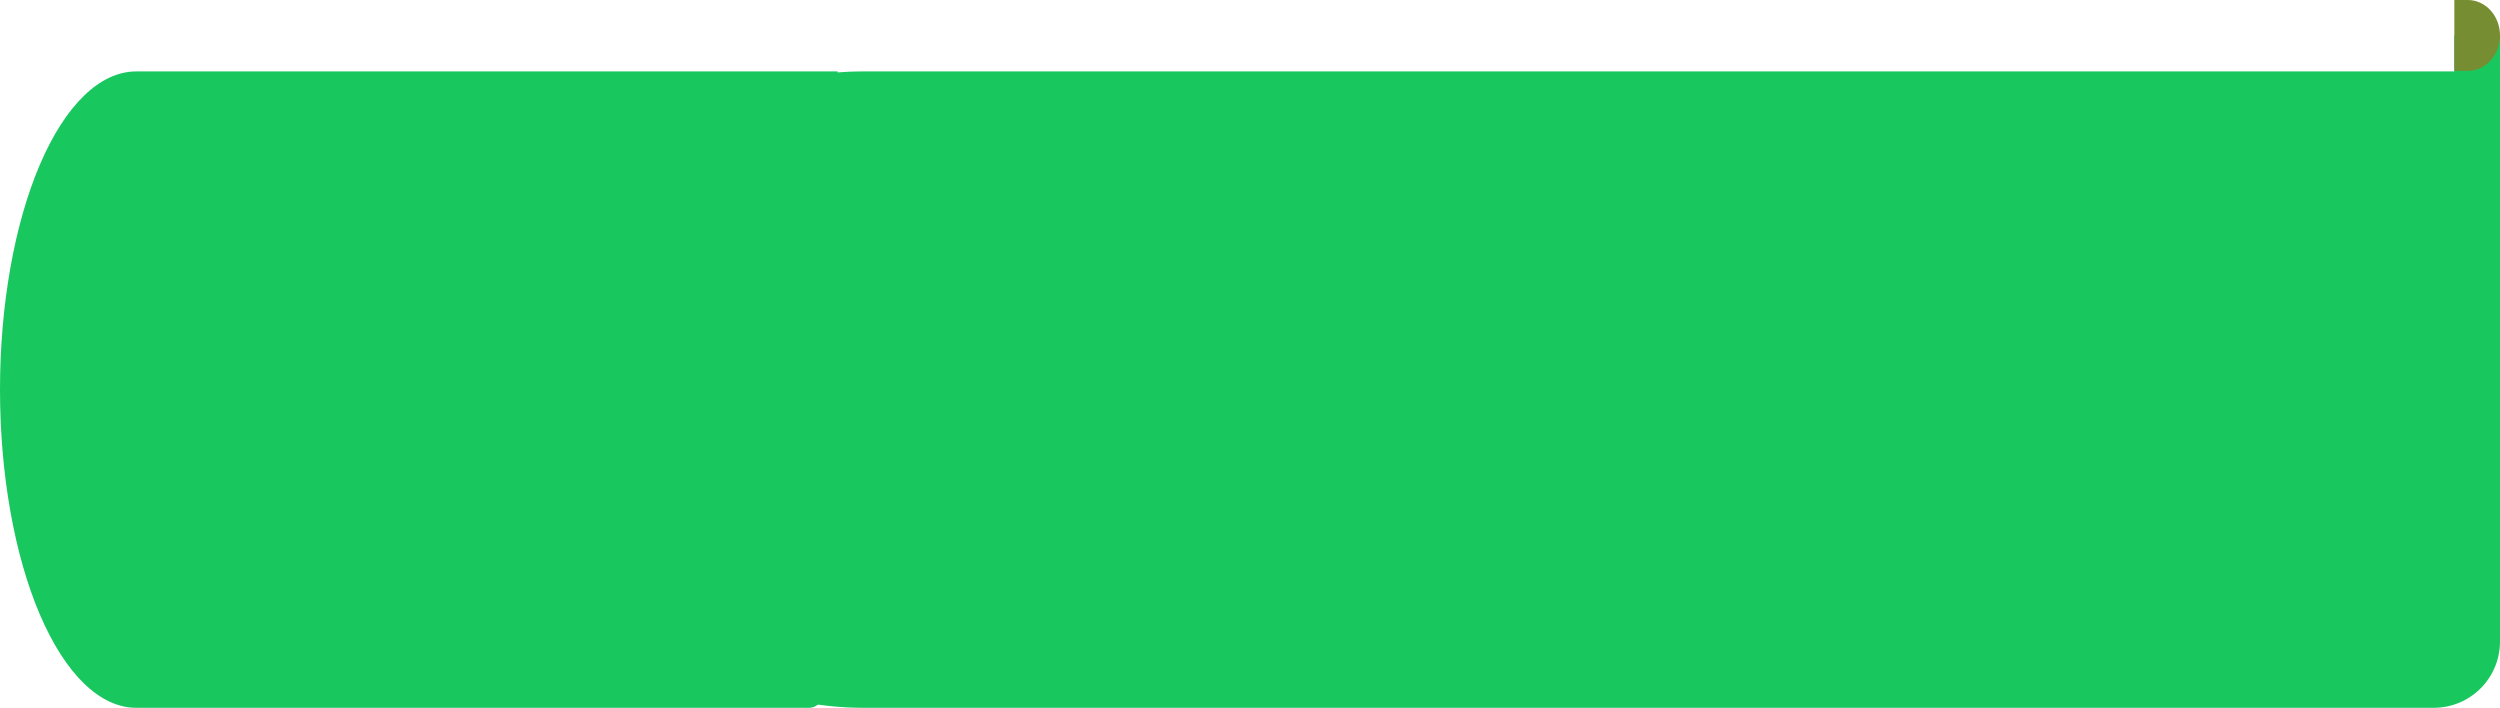 <svg width="385" height="109" fill="none" xmlns="http://www.w3.org/2000/svg"><path d="M384.998 5.457h-7.031v13.627h7.031V5.457Z" fill="#19C75F"/><path d="M385 5.457c0-1.447-.523-2.835-1.452-3.859C382.619.575 381.359 0 380.045 0h-2.078v10.916h2.078c1.314 0 2.574-.575 3.504-1.599.929-1.023 1.451-2.412 1.451-3.86Z" fill="#768E31"/><path d="M6.143 25.35C4.196 29.9 2.651 35.3 1.597 41.246.543 47.191 0 53.563 0 59.998c0 6.435.543 12.807 1.597 18.752 1.054 5.945 2.599 11.347 4.546 15.897 1.947 4.55 4.259 8.16 6.803 10.623 2.544 2.462 5.27 3.73 8.024 3.73h103.661c1.159 0 2.27-1.076 3.089-2.99.82-1.915 1.28-4.512 1.28-7.22V11H20.97c-5.56 0-10.894 5.162-14.827 14.35Z" fill="#19C75F"/><path d="M98.334 25.35a48.998 48.998 0 0 0-10.609 15.896 49.054 49.054 0 0 0 0 37.504 48.998 48.998 0 0 0 10.61 15.897A48.875 48.875 0 0 0 132.931 109h241.873a10.19 10.19 0 0 0 7.209-2.99A10.218 10.218 0 0 0 385 98.79V11H132.931a48.896 48.896 0 0 0-34.597 14.35Z" fill="#19C75F"/></svg>
